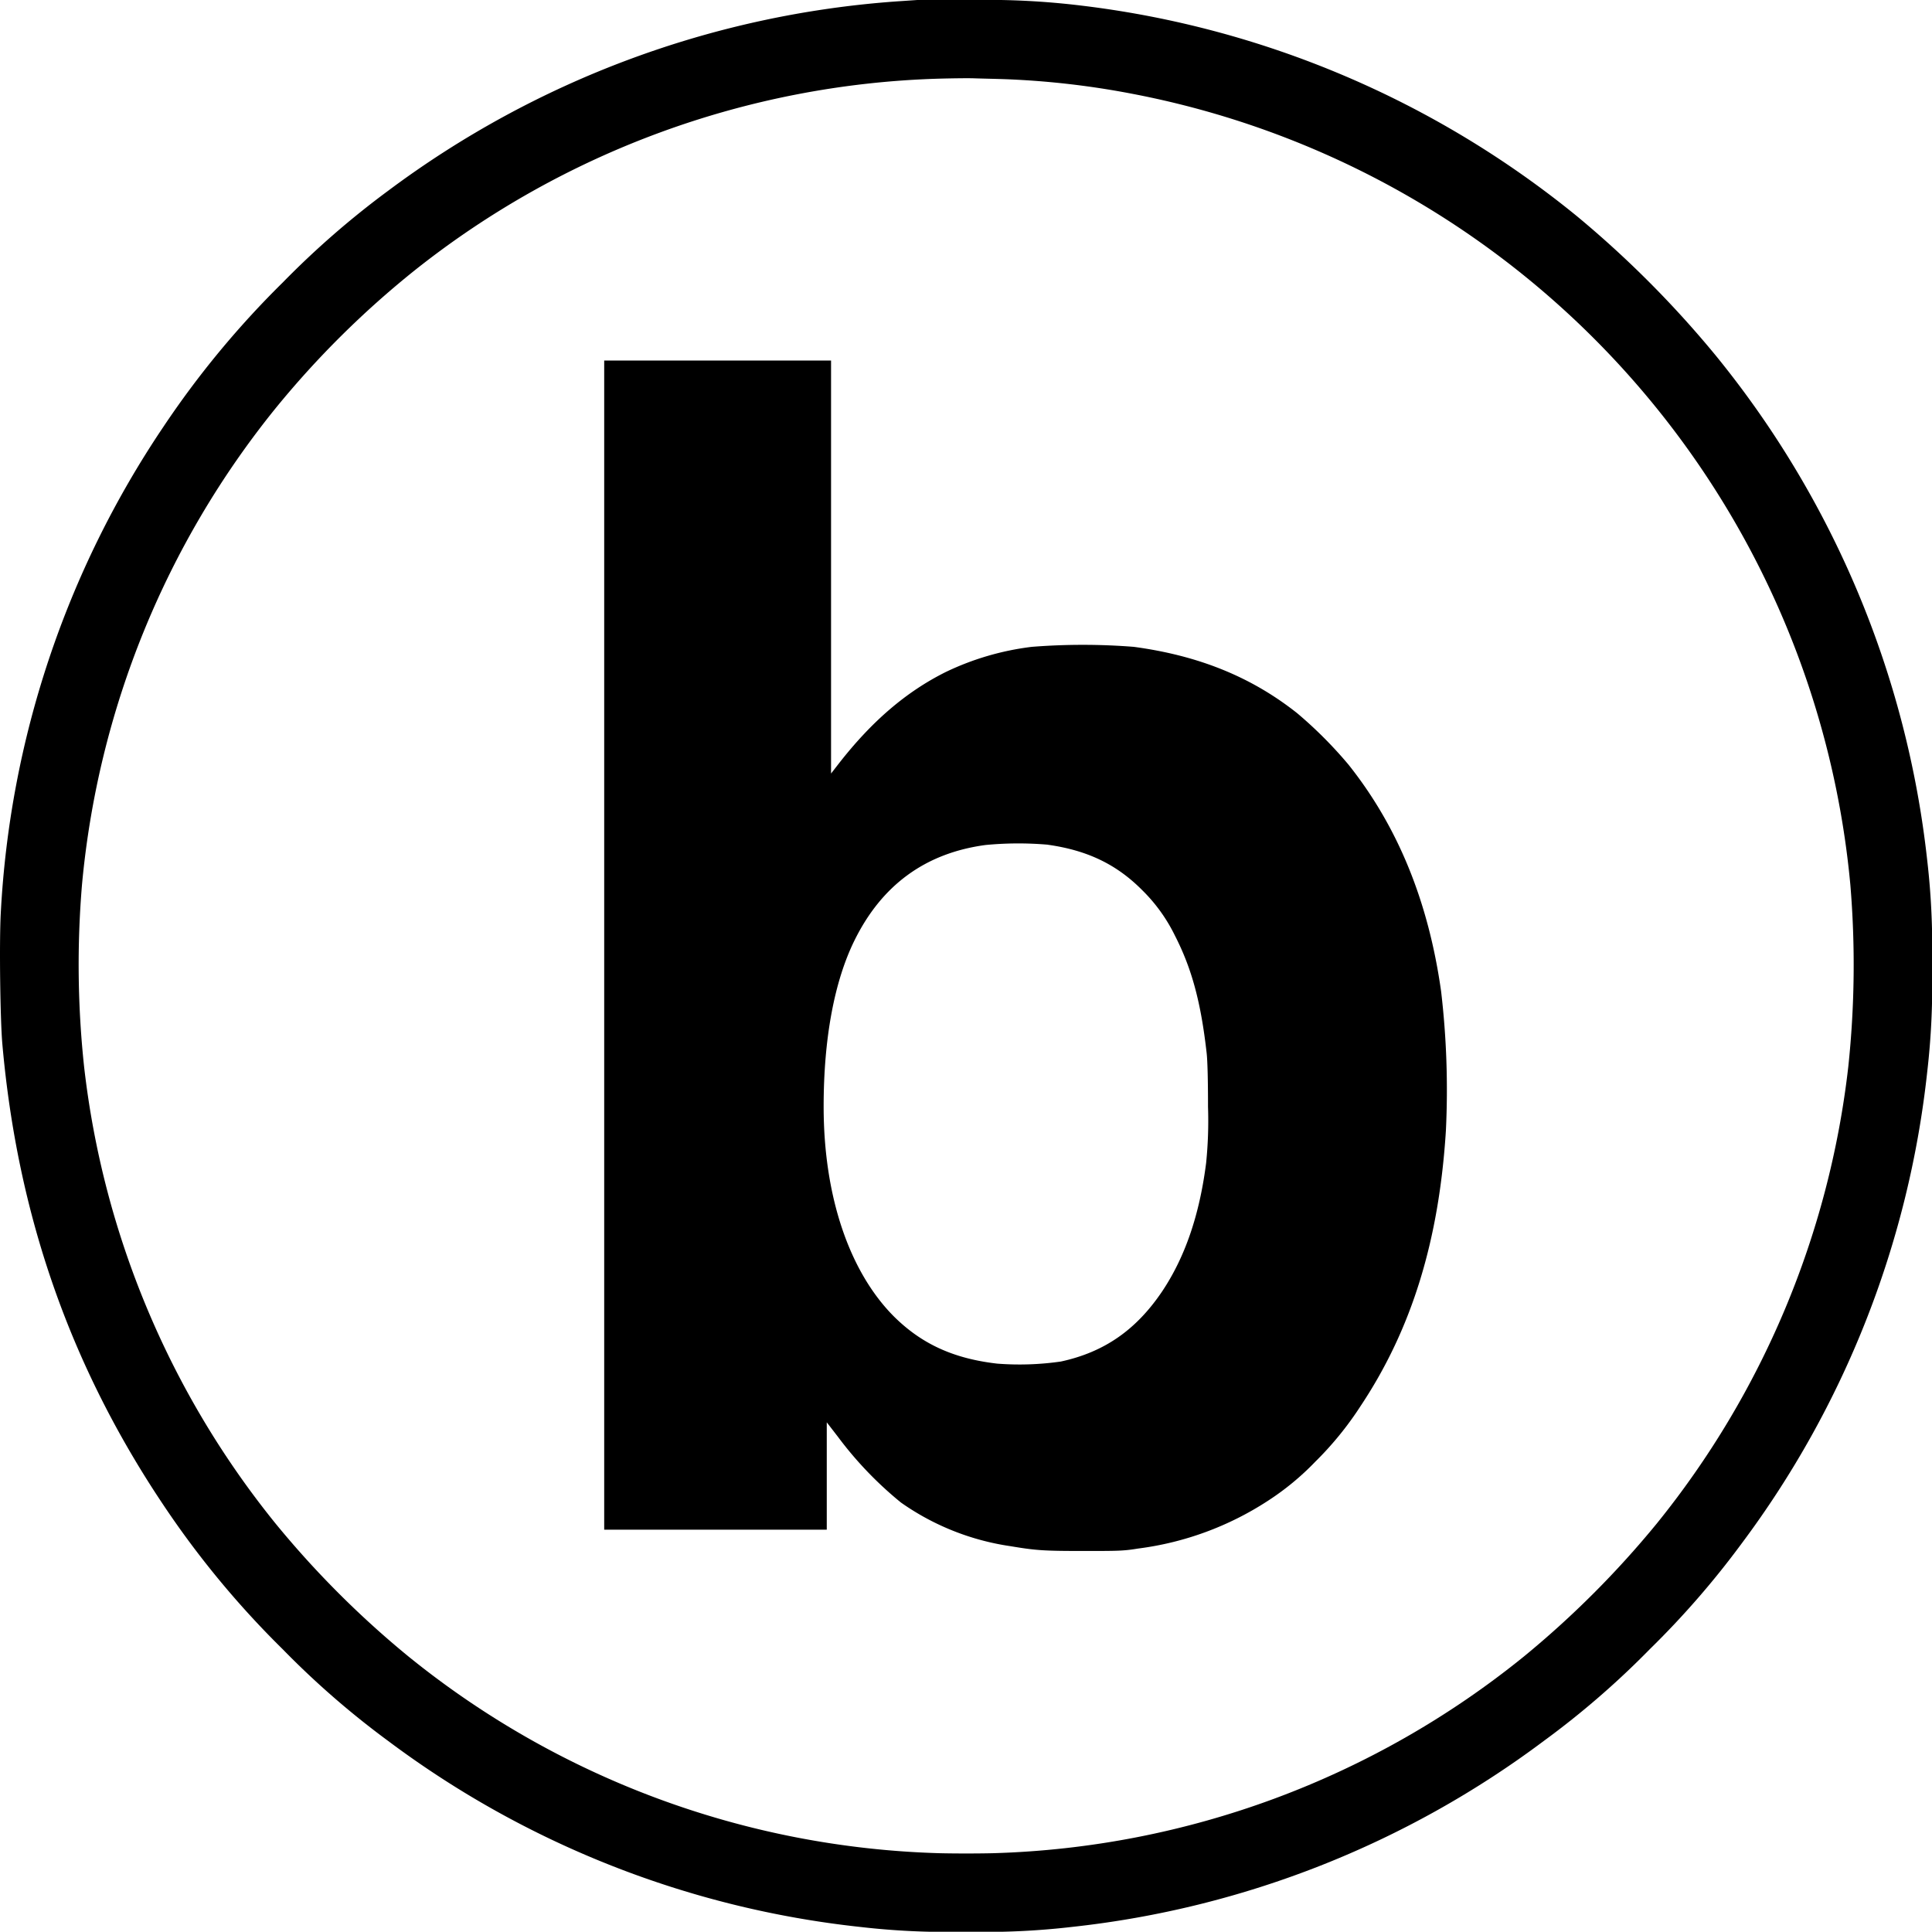 <svg xmlns="http://www.w3.org/2000/svg" viewBox="0 0 346.62 346.57">
    <path
        d="M149.6,0l-3.83.26A173,173,0,0,0,54.7,34.2,156.86,156.86,0,0,0,35.76,50.68a165.07,165.07,0,0,0-21.4,25.87,172.15,172.15,0,0,0-29.19,87.26c-.28,5-.11,19,.28,23.48C-11.84,218-2.36,245.08,14.34,270a164.6,164.6,0,0,0,21.42,25.9,154.12,154.12,0,0,0,18.85,16.4,172.14,172.14,0,0,0,84.73,33.41,135.62,135.62,0,0,0,19,.86,135.77,135.77,0,0,0,19-.86,172.15,172.15,0,0,0,84.72-33.41A153.38,153.38,0,0,0,281,295.9,156.51,156.51,0,0,0,297.44,277a172.22,172.22,0,0,0,33.35-84.67,135.54,135.54,0,0,0,.86-19,135.77,135.77,0,0,0-.86-19,173.19,173.19,0,0,0-38-90.62A185.68,185.68,0,0,0,268,38.83,173.32,173.32,0,0,0,179,1a139.65,139.65,0,0,0-19.31-1C154.6,0,150.07,0,149.6,0ZM165.18,14.2a150.29,150.29,0,0,1,23,2.63A159.47,159.47,0,0,1,317,158.73a173.08,173.08,0,0,1-.37,32.66,158.89,158.89,0,0,1-34.4,82,170.68,170.68,0,0,1-23.77,23.78,158.46,158.46,0,0,1-95.18,35.31c-2.71.07-7.11.07-9.8,0a158.42,158.42,0,0,1-95.19-35.31,170.21,170.21,0,0,1-23.78-23.78,158.78,158.78,0,0,1-34.39-82,172.16,172.16,0,0,1-.38-32.66A159,159,0,0,1,34.51,73.2,166,166,0,0,1,59.56,48.4a158.54,158.54,0,0,1,93.68-34.28c2.46-.07,5.41-.11,6.53-.07S163.34,14.14,165.18,14.2Z"
        transform="translate(14.97 0)" />
    <path
        d="M93.43,169.56V274.44h39.93V255.18l2,2.59a66.12,66.12,0,0,0,11.31,11.8,45.52,45.52,0,0,0,19.65,7.83c4.61.77,6,.86,13.07.86,6.21,0,7.18,0,9.79-.43a55.47,55.47,0,0,0,23.37-8.6,47.82,47.82,0,0,0,8.47-7,59.16,59.16,0,0,0,8.19-10.09c9.13-13.76,14-29.64,15.23-49.33a151.24,151.24,0,0,0-.86-24.95c-2.27-16.12-7.76-29.56-16.62-40.68a75.93,75.93,0,0,0-9.22-9.24c-8.2-6.49-17.64-10.32-29.3-11.89a116.32,116.32,0,0,0-18.29,0,49.34,49.34,0,0,0-15.45,4.52c-7.08,3.53-13.24,8.81-19.15,16.38l-1.42,1.83V64.68H93.43Zm79.63-18c7.05,1,12.28,3.51,16.85,8.1a29.7,29.7,0,0,1,5.93,8.23c3,5.86,4.65,11.92,5.68,21.09.15,1.38.24,4.79.24,9.61a74.87,74.87,0,0,1-.34,10.07c-1.19,9.33-3.78,16.87-7.87,23-4.67,6.94-10.41,10.93-18.18,12.61a51.88,51.88,0,0,1-11.42.38c-7.84-.9-13.58-3.53-18.57-8.49-8-8.05-12.58-21.58-12.58-37.63,0-12.18,1.91-22.43,5.51-29.76q7.37-15,23.55-17.17A61.61,61.61,0,0,1,173.06,151.55Z"
        transform="translate(14.97 0)" />
</svg>